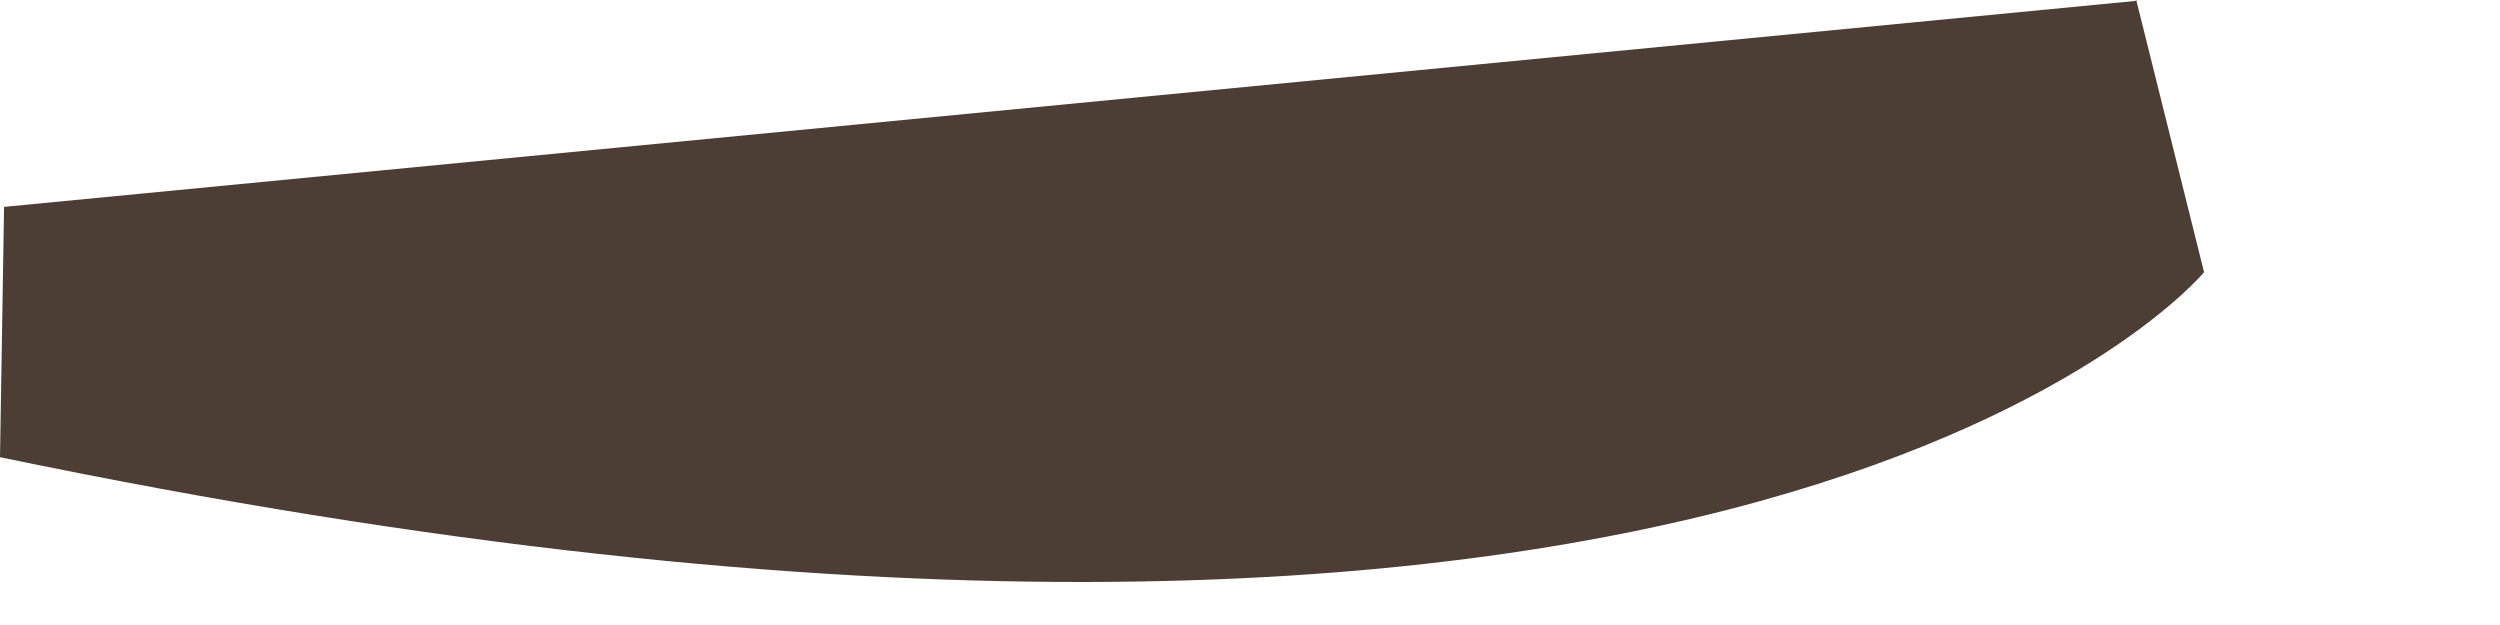 <?xml version="1.0" encoding="utf-8"?>
<svg xmlns="http://www.w3.org/2000/svg" fill="none" height="100%" overflow="visible" preserveAspectRatio="none" style="display: block;" viewBox="0 0 8 2" width="100%">
<path d="M6.836 0L7.053 0.871C7.053 0.871 5.608 2.629 0 1.463L0.013 0.662L6.833 0.003L6.836 0Z" fill="#4C3E35" id="Vector"/>
</svg>